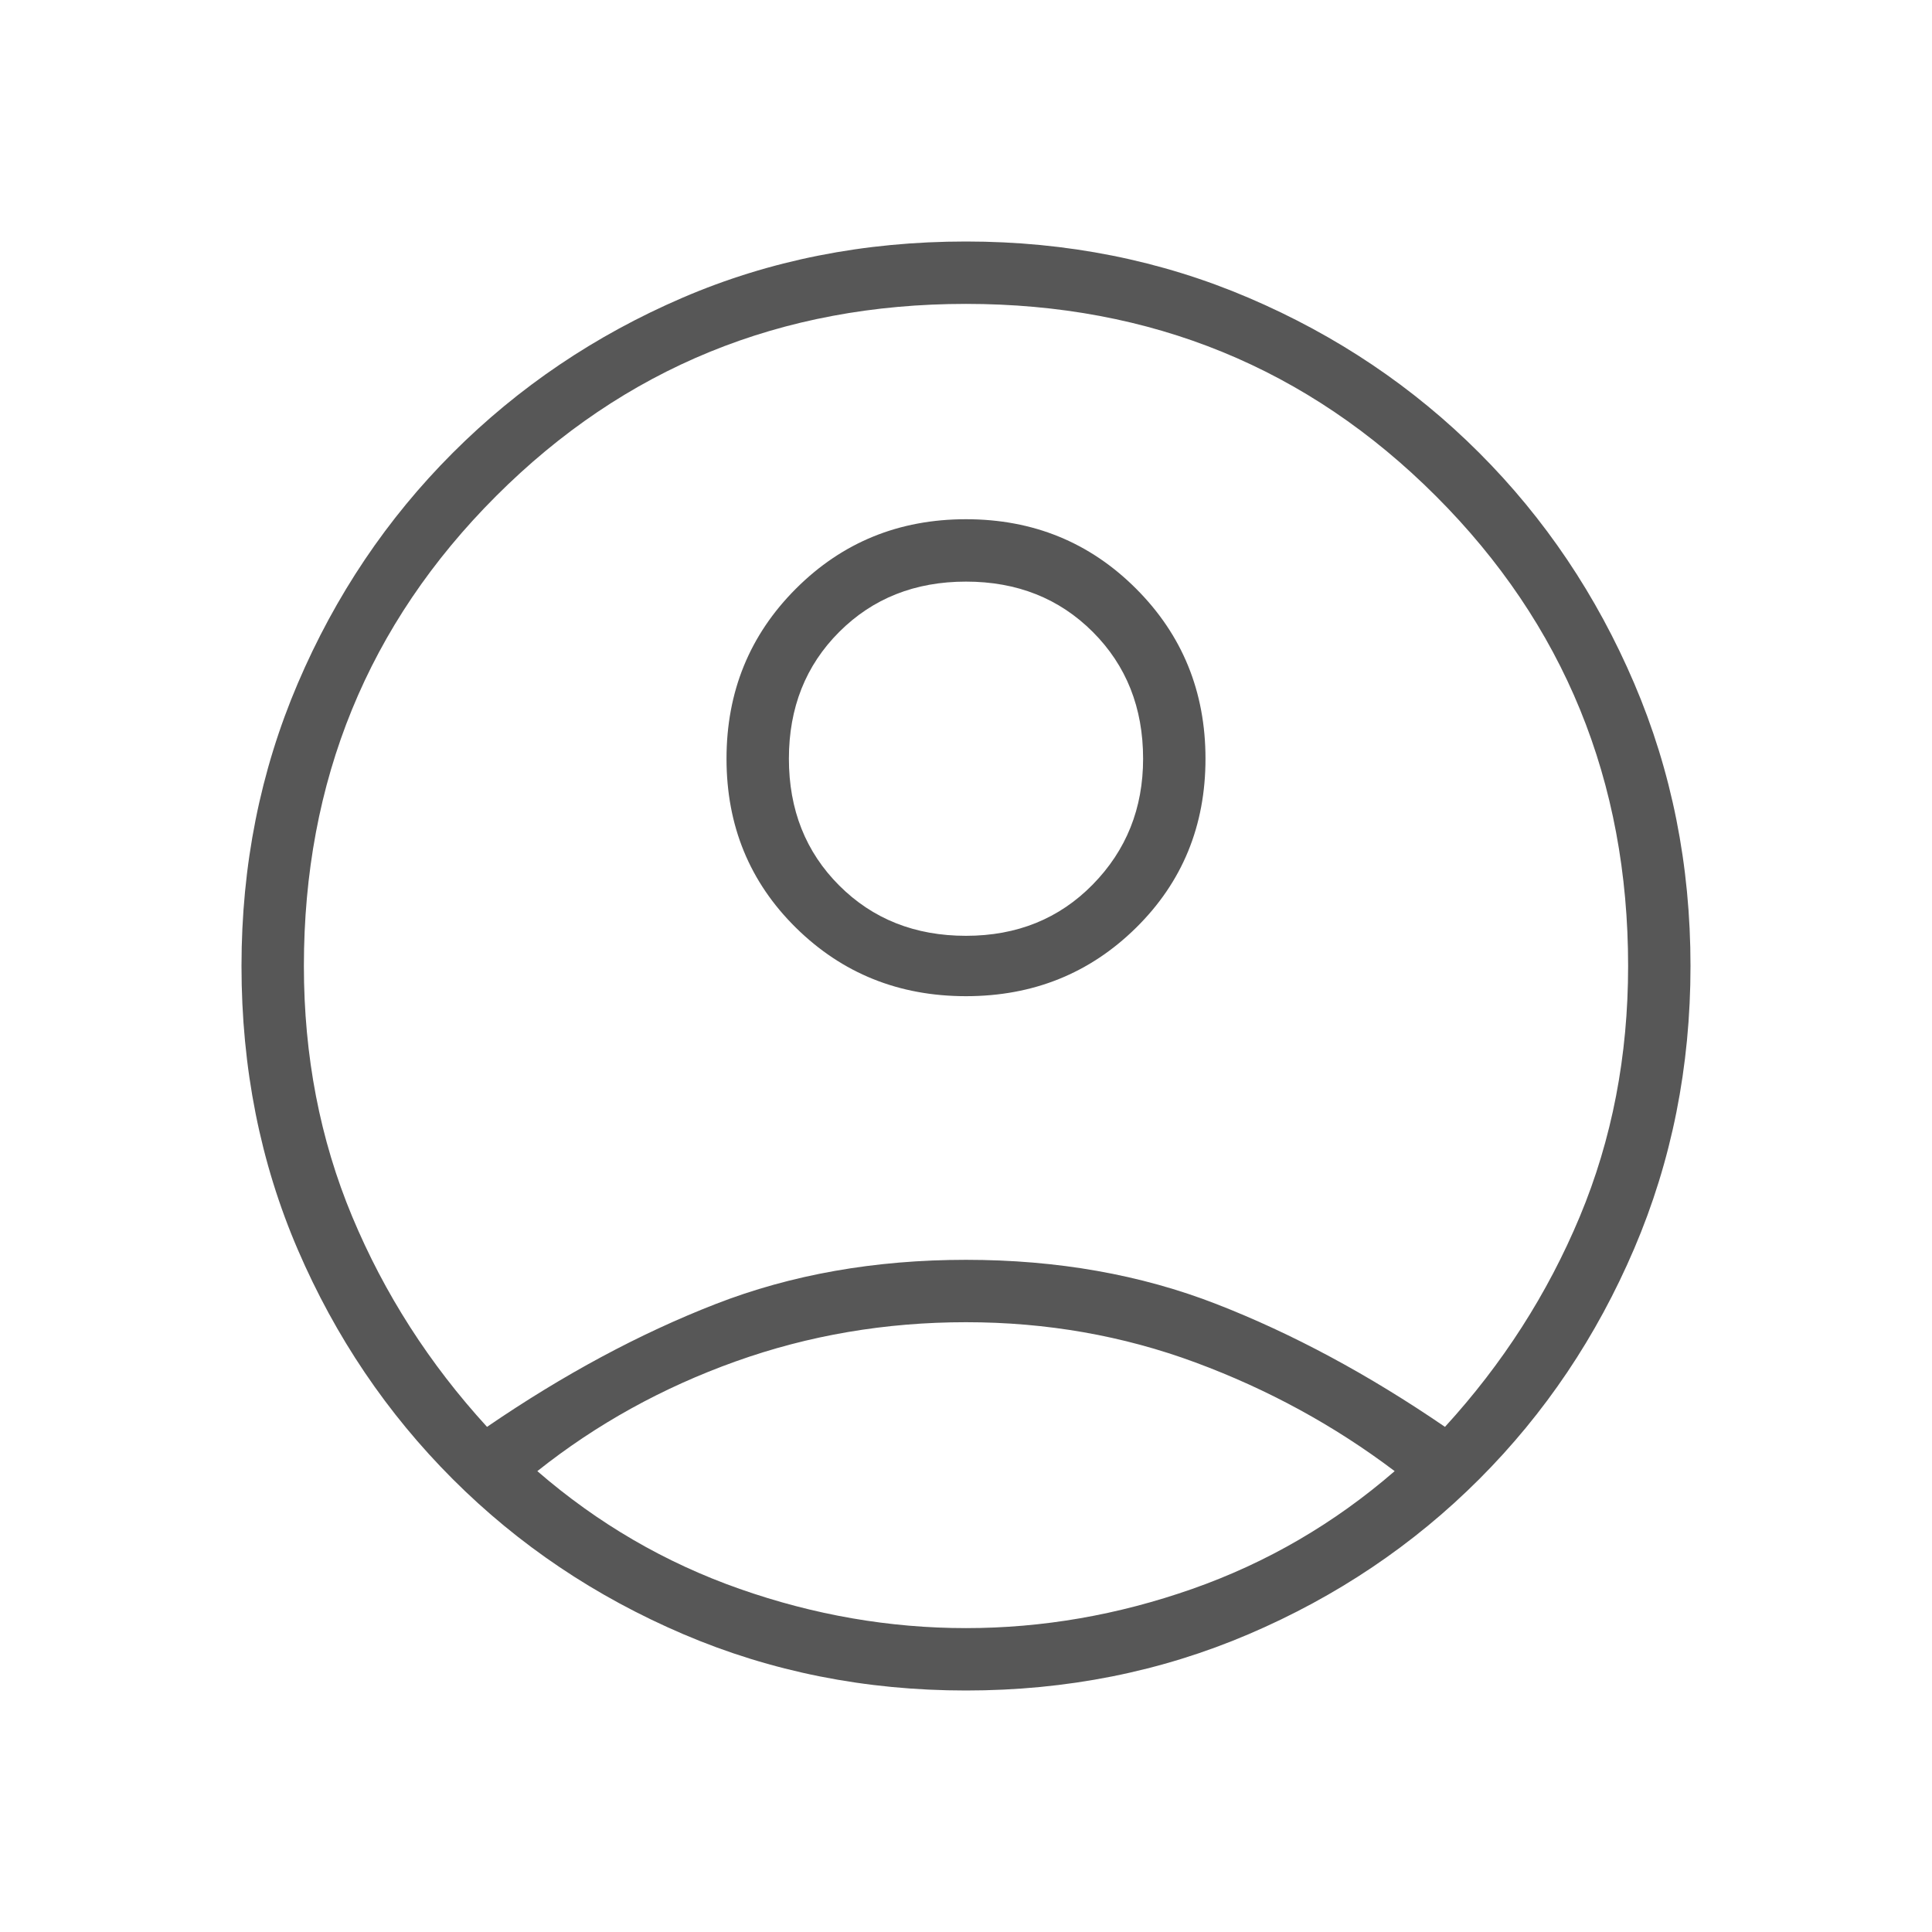 <svg xmlns="http://www.w3.org/2000/svg" height="48" width="48"><path fill="#575757" d="M12.1 35.45q2.85-1.95 5.675-3.05Q20.6 31.3 24 31.3q3.4 0 6.225 1.1 2.825 1.1 5.675 3.05 2.15-2.35 3.35-5.225 1.2-2.875 1.2-6.225 0-6.9-4.775-11.675T24 7.55q-6.9 0-11.675 4.775T7.55 24q0 3.35 1.2 6.225 1.2 2.875 3.35 5.225ZM24 24.75q-2.5 0-4.225-1.7-1.725-1.7-1.725-4.2t1.725-4.225Q21.5 12.9 24 12.9q2.5 0 4.225 1.725 1.725 1.725 1.725 4.225 0 2.5-1.725 4.2-1.725 1.7-4.225 1.7ZM24 42q-3.75 0-7.025-1.4-3.275-1.4-5.725-3.85-2.45-2.45-3.85-5.7T6 24q0-3.75 1.4-7.025 1.4-3.275 3.85-5.725 2.45-2.45 5.7-3.85T24 6q3.75 0 7.025 1.4 3.275 1.4 5.725 3.85 2.45 2.45 3.85 5.725Q42 20.25 42 24q0 3.75-1.4 7.025-1.4 3.275-3.85 5.725-2.45 2.45-5.725 3.85Q27.75 42 24 42Zm0-1.55q2.85 0 5.625-.975t5.025-2.925q-2.25-1.7-4.95-2.7-2.7-1-5.7-1t-5.725.975q-2.725.975-4.925 2.725 2.25 1.95 5.025 2.925 2.775.975 5.625.975Zm0-17.2q1.9 0 3.15-1.275t1.25-3.125q0-1.9-1.25-3.15T24 14.45q-1.9 0-3.15 1.25t-1.25 3.15q0 1.9 1.25 3.15T24 23.25Zm0-4.4Zm0 17.8Z"/></svg>